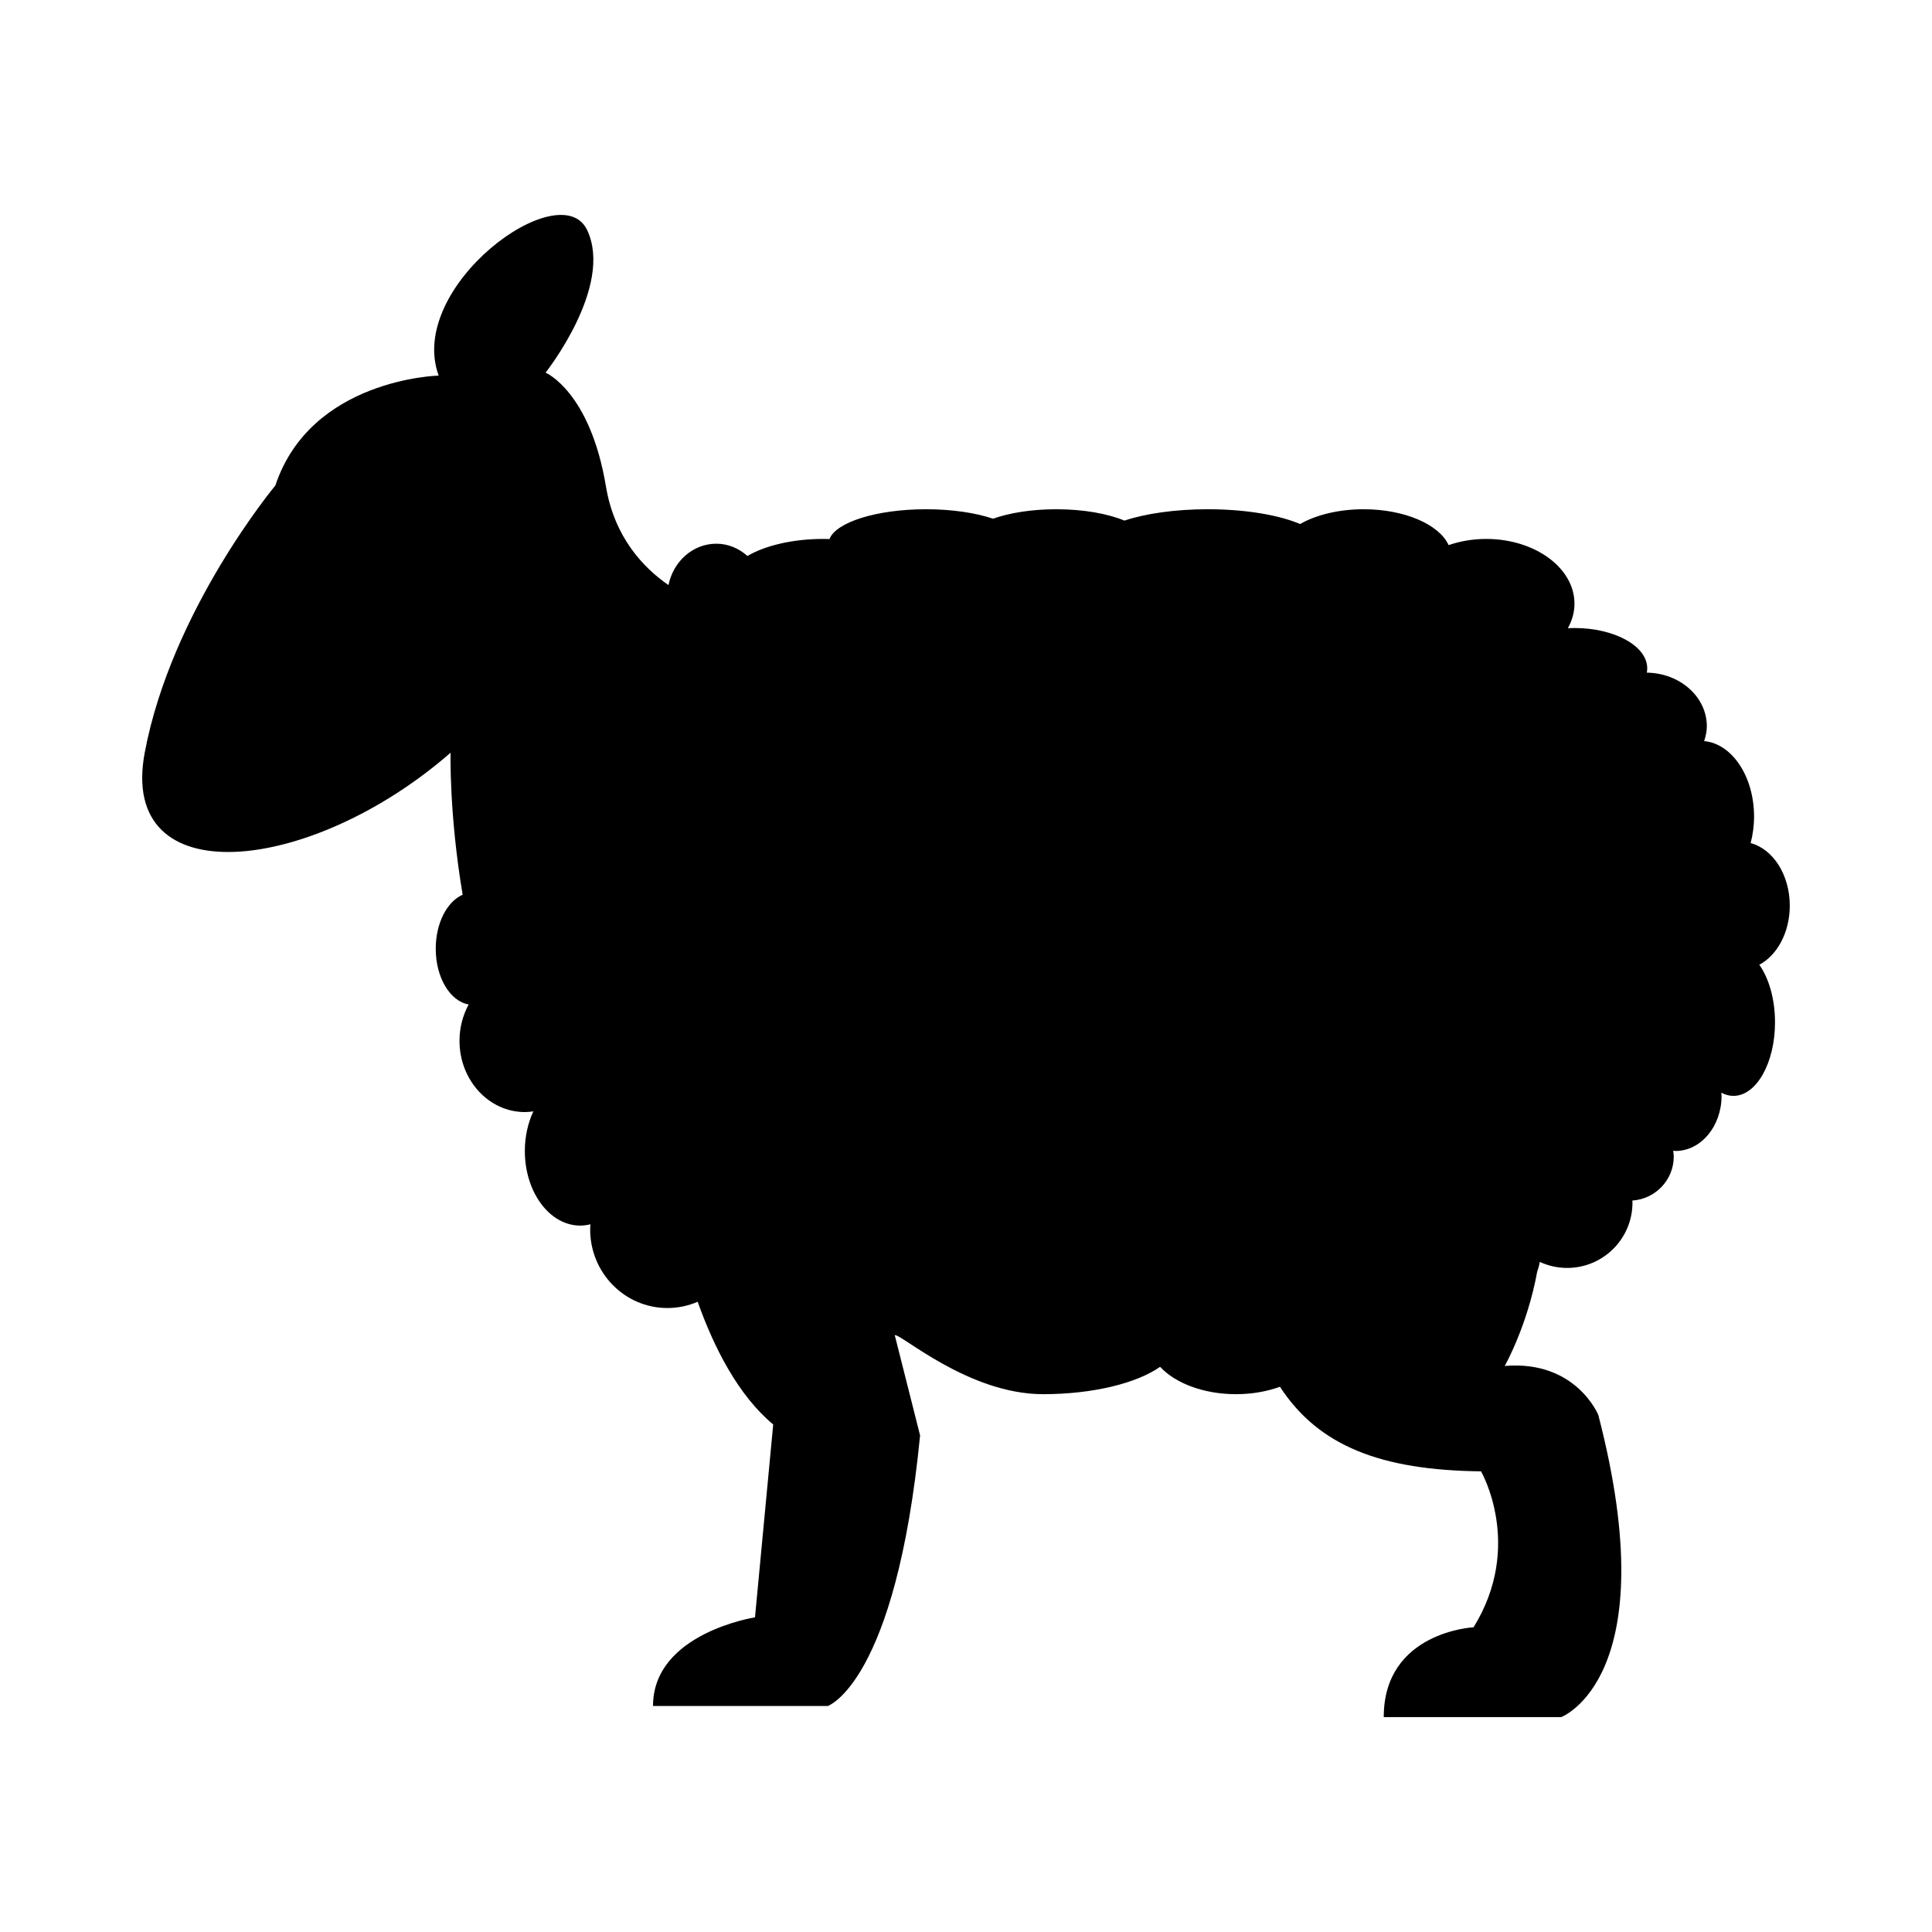 <?xml version="1.0" encoding="UTF-8"?>
<!-- The Best Svg Icon site in the world: iconSvg.co, Visit us! https://iconsvg.co -->
<svg fill="#000000" width="800px" height="800px" version="1.1" viewBox="144 144 512 512" xmlns="http://www.w3.org/2000/svg">
 <path d="m618.31 384.01c0-8.188-4.449-15.008-10.375-16.582 0.574-2.188 0.91-4.551 0.91-7.031 0-10.637-5.84-19.316-13.227-20 0.414-1.254 0.711-2.551 0.711-3.918 0-7.789-7.098-14.098-15.906-14.219 0.074-0.379 0.109-0.762 0.109-1.148 0-5.898-8.637-10.68-19.281-10.68-0.578 0-1.176 0.02-1.758 0.047 1.133-2.004 1.758-4.203 1.758-6.508 0-9.473-10.484-17.148-23.406-17.148-3.562 0-6.922 0.605-9.945 1.641-2.492-5.457-11.621-9.508-22.52-9.508-6.641 0-12.605 1.508-16.844 3.914-5.602-2.379-14.465-3.914-24.477-3.914-8.664 0-16.484 1.152-22.07 3.008-4.465-1.844-10.883-3.008-18.066-3.008-6.488 0-12.375 0.953-16.75 2.504-4.637-1.551-10.871-2.504-17.754-2.504-13.105 0-23.902 3.441-25.598 7.906-0.539-0.016-1.074-0.039-1.621-0.039-8.172 0-15.434 1.77-20.121 4.516-2.246-1.996-5.098-3.25-8.246-3.25-6.223 0-11.406 4.699-12.676 10.965-6.644-4.586-14.316-12.621-16.574-26.133-4.195-25.184-16-30.168-16-30.168s18.102-22.824 11.02-37.777-48.004 14.953-39.348 38.562c0 0-33.84 0.785-43.281 29.121 0 0-27.543 33.055-34.625 70.824-7.082 37.777 44.066 32.266 81.059 0 0 0-0.414 16.176 3.199 37.629-4.106 1.793-7.133 7.488-7.133 14.309 0 7.68 3.824 13.93 8.727 14.777-1.531 2.828-2.43 6.102-2.43 9.617 0 10.43 7.754 18.895 17.316 18.895 0.766 0 1.516-0.074 2.262-0.188-1.426 3.047-2.262 6.637-2.262 10.504 0 10.926 6.574 19.773 14.691 19.773 0.922 0 1.82-0.133 2.691-0.348-0.031 0.465-0.07 0.91-0.07 1.379 0 11.496 9.16 20.812 20.461 20.812 2.852 0 5.562-0.59 8.027-1.664 4.383 12.305 10.793 24.844 20.02 32.527l-4.828 51.113s-27.023 4.18-27.023 23.484h46.324s18.016-6.074 24.453-71.695l-6.711-26.57c1.5-0.504 19.508 15.637 39.281 15.637 13.289 0 24.859-2.918 31.035-7.246 4.012 4.324 11.504 7.246 20.117 7.246 4.254 0 8.211-0.719 11.645-1.961 10.227 15.68 26.707 22.117 53.289 22.41 0 0 11.406 19.68-1.977 41.324 0 0-23.805 1.176-23.805 23.805h47.02s27.93-10.418 9.84-80.07c0 0-5.906-14.566-24.797-12.988 0 0 6.004-10.59 8.613-25.051 0.309-0.812 0.539-1.648 0.676-2.519 2.207 1.012 4.656 1.594 7.246 1.594 9.562 0 17.32-7.75 17.32-17.316 0-0.188-0.02-0.359-0.035-0.539 6.133-0.422 10.977-5.461 10.977-11.695 0-0.523-0.098-1.008-0.152-1.512 0.207 0.012 0.398 0.07 0.594 0.07 6.75 0 12.223-6.535 12.223-14.602 0-0.293-0.066-0.562-0.074-0.852 1.012 0.551 2.098 0.852 3.215 0.852 6.098 0 11.023-8.727 11.023-19.496 0-6.188-1.633-11.684-4.16-15.254 4.734-2.523 8.074-8.574 8.074-15.664z"/>
</svg>